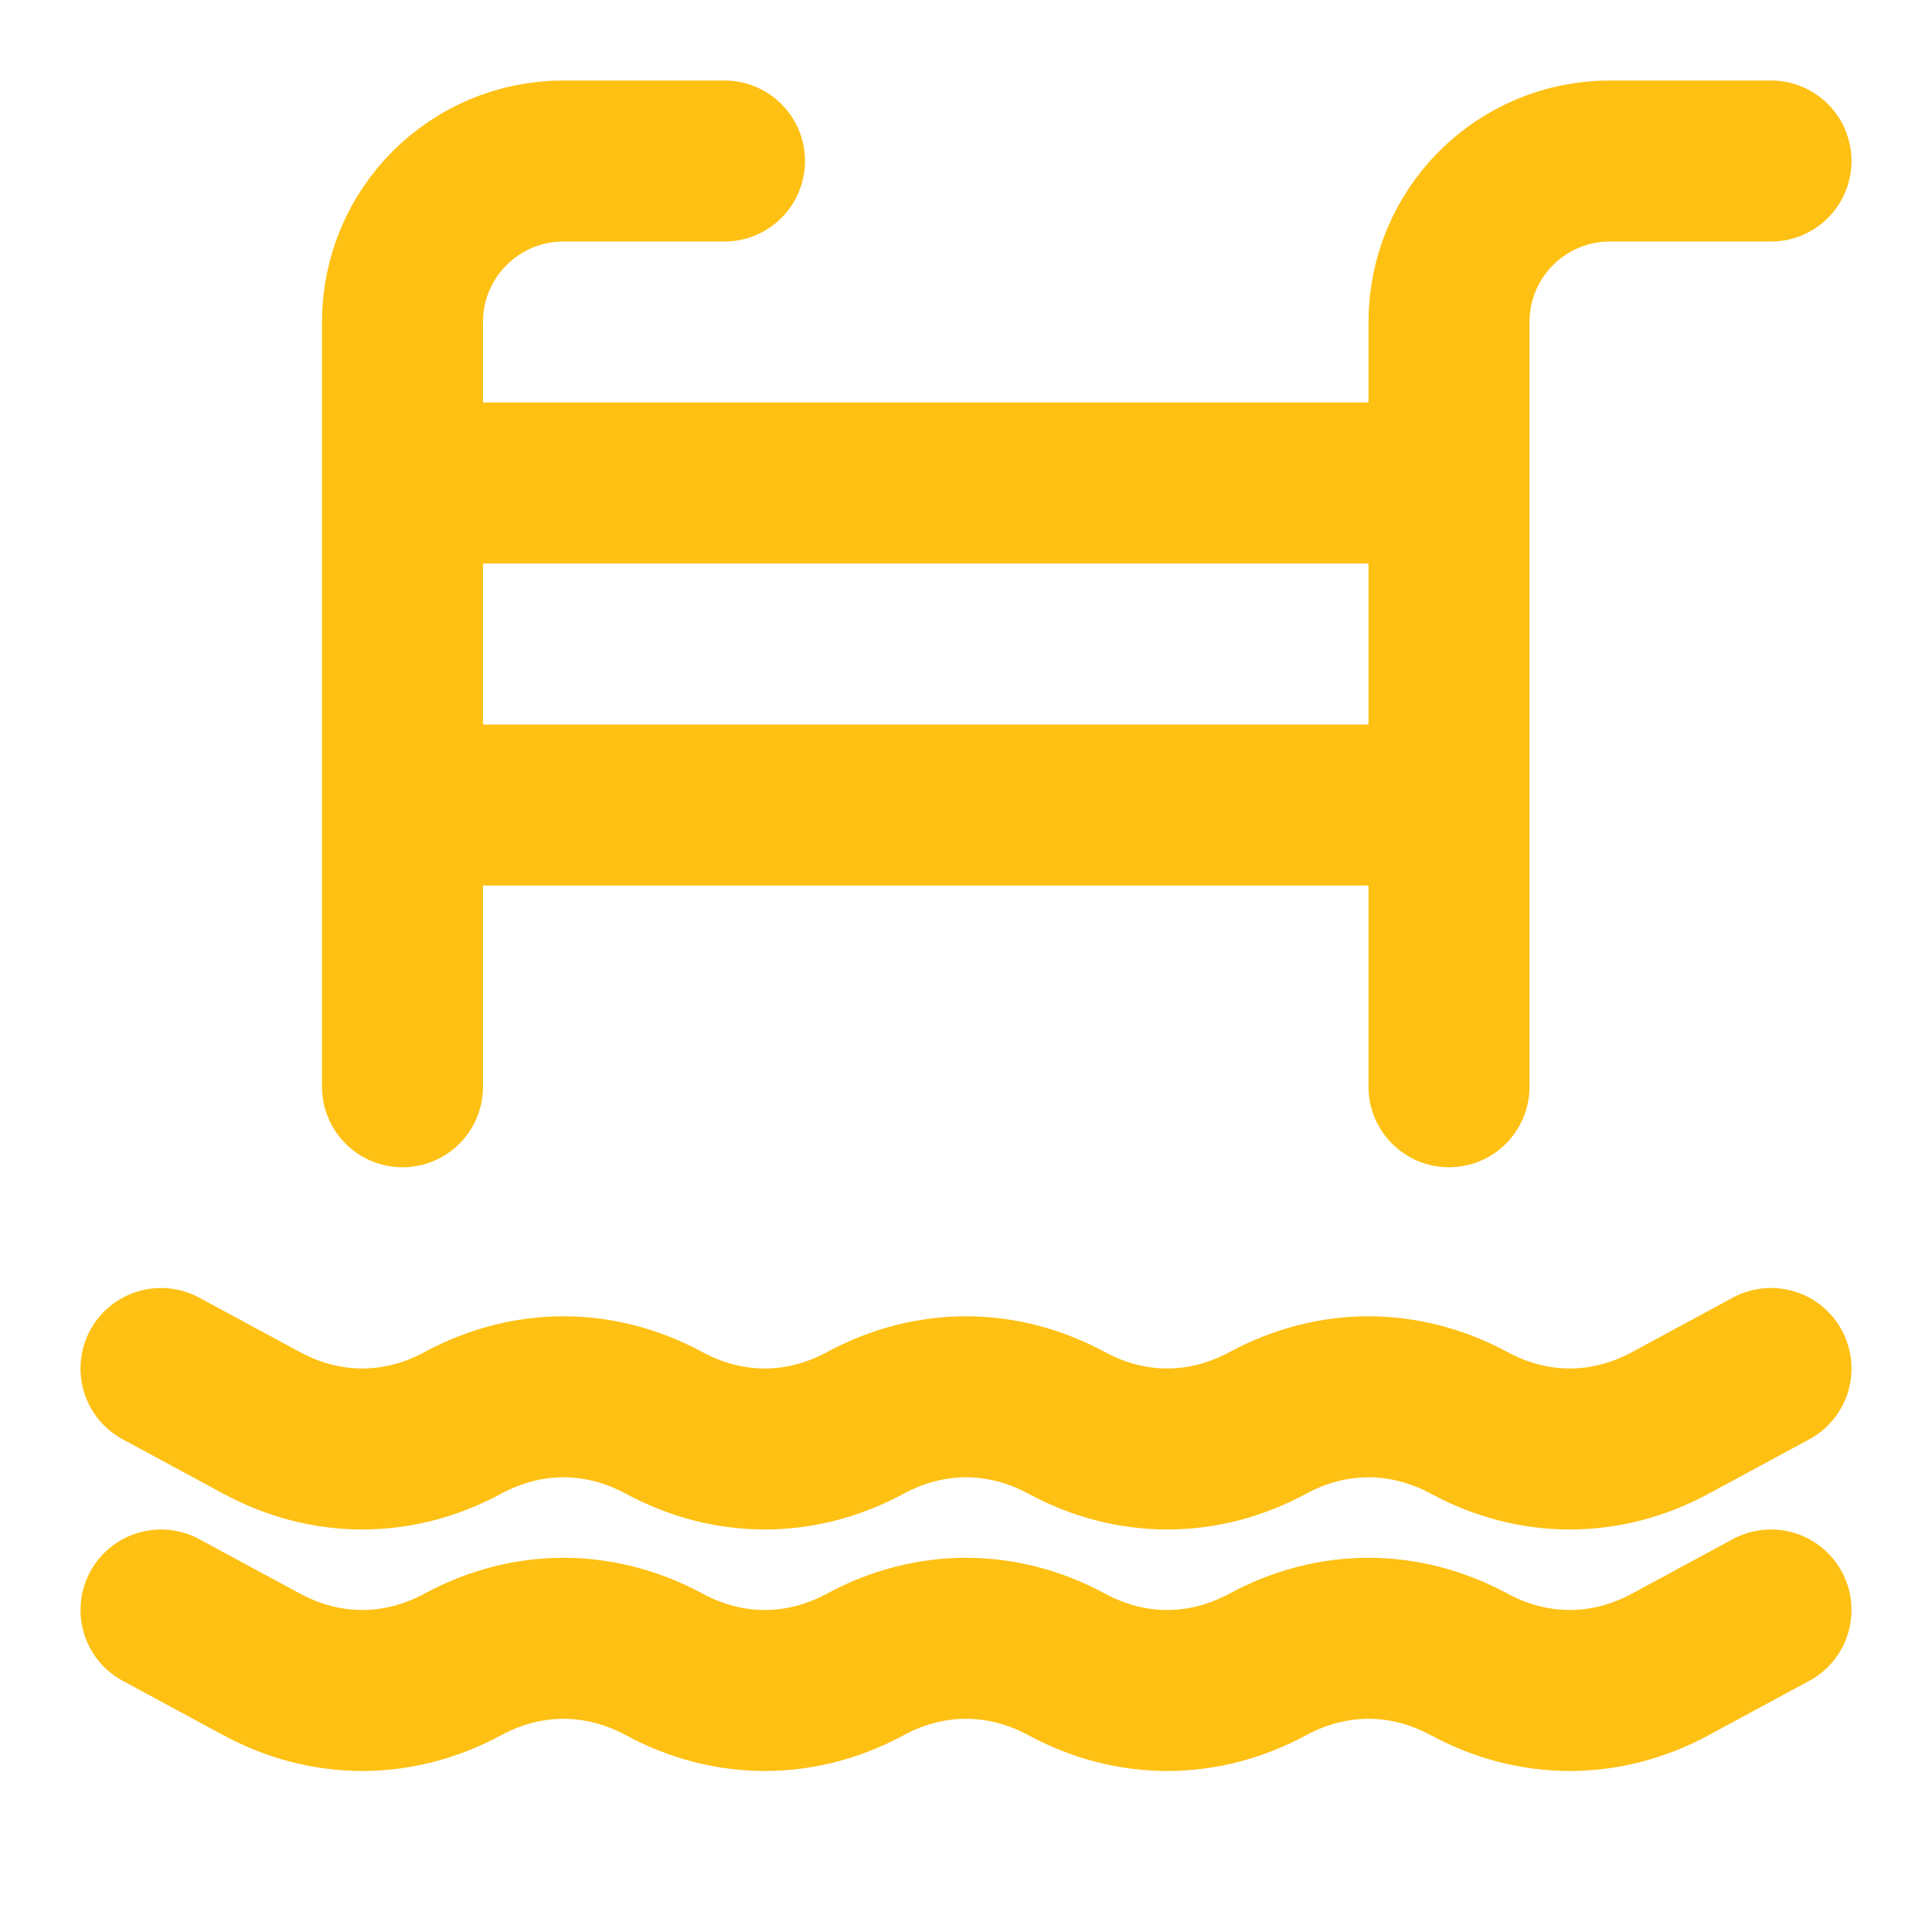 <svg xmlns="http://www.w3.org/2000/svg" fill="none" viewBox="0 0 48 48"><path d="M36 27V8c0-2.21 1.79-4 4-4h4M10 27V8c0-2.21 1.79-4 4-4h4M10 12h26M10 20h26M4 34l2.5 1.351c1.6.865 3.4.865 5 0 1.6-.864 3.4-.864 5 0 1.6.865 3.4.865 5 0 1.6-.864 3.4-.864 5 0 1.6.865 3.4.865 5 0 1.6-.864 3.4-.864 5 0 1.6.865 3.4.865 5 0L44 34M4 40l2.5 1.351c1.6.865 3.4.865 5 0 1.6-.864 3.4-.864 5 0 1.6.865 3.4.865 5 0 1.6-.864 3.4-.864 5 0 1.6.865 3.4.865 5 0 1.6-.864 3.4-.864 5 0 1.6.865 3.4.865 5 0L44 40" stroke="#fec013" stroke-linecap="round" stroke-linejoin="round" stroke-miterlimit="2" stroke-width="4" class="stroke-000000"></path></svg>